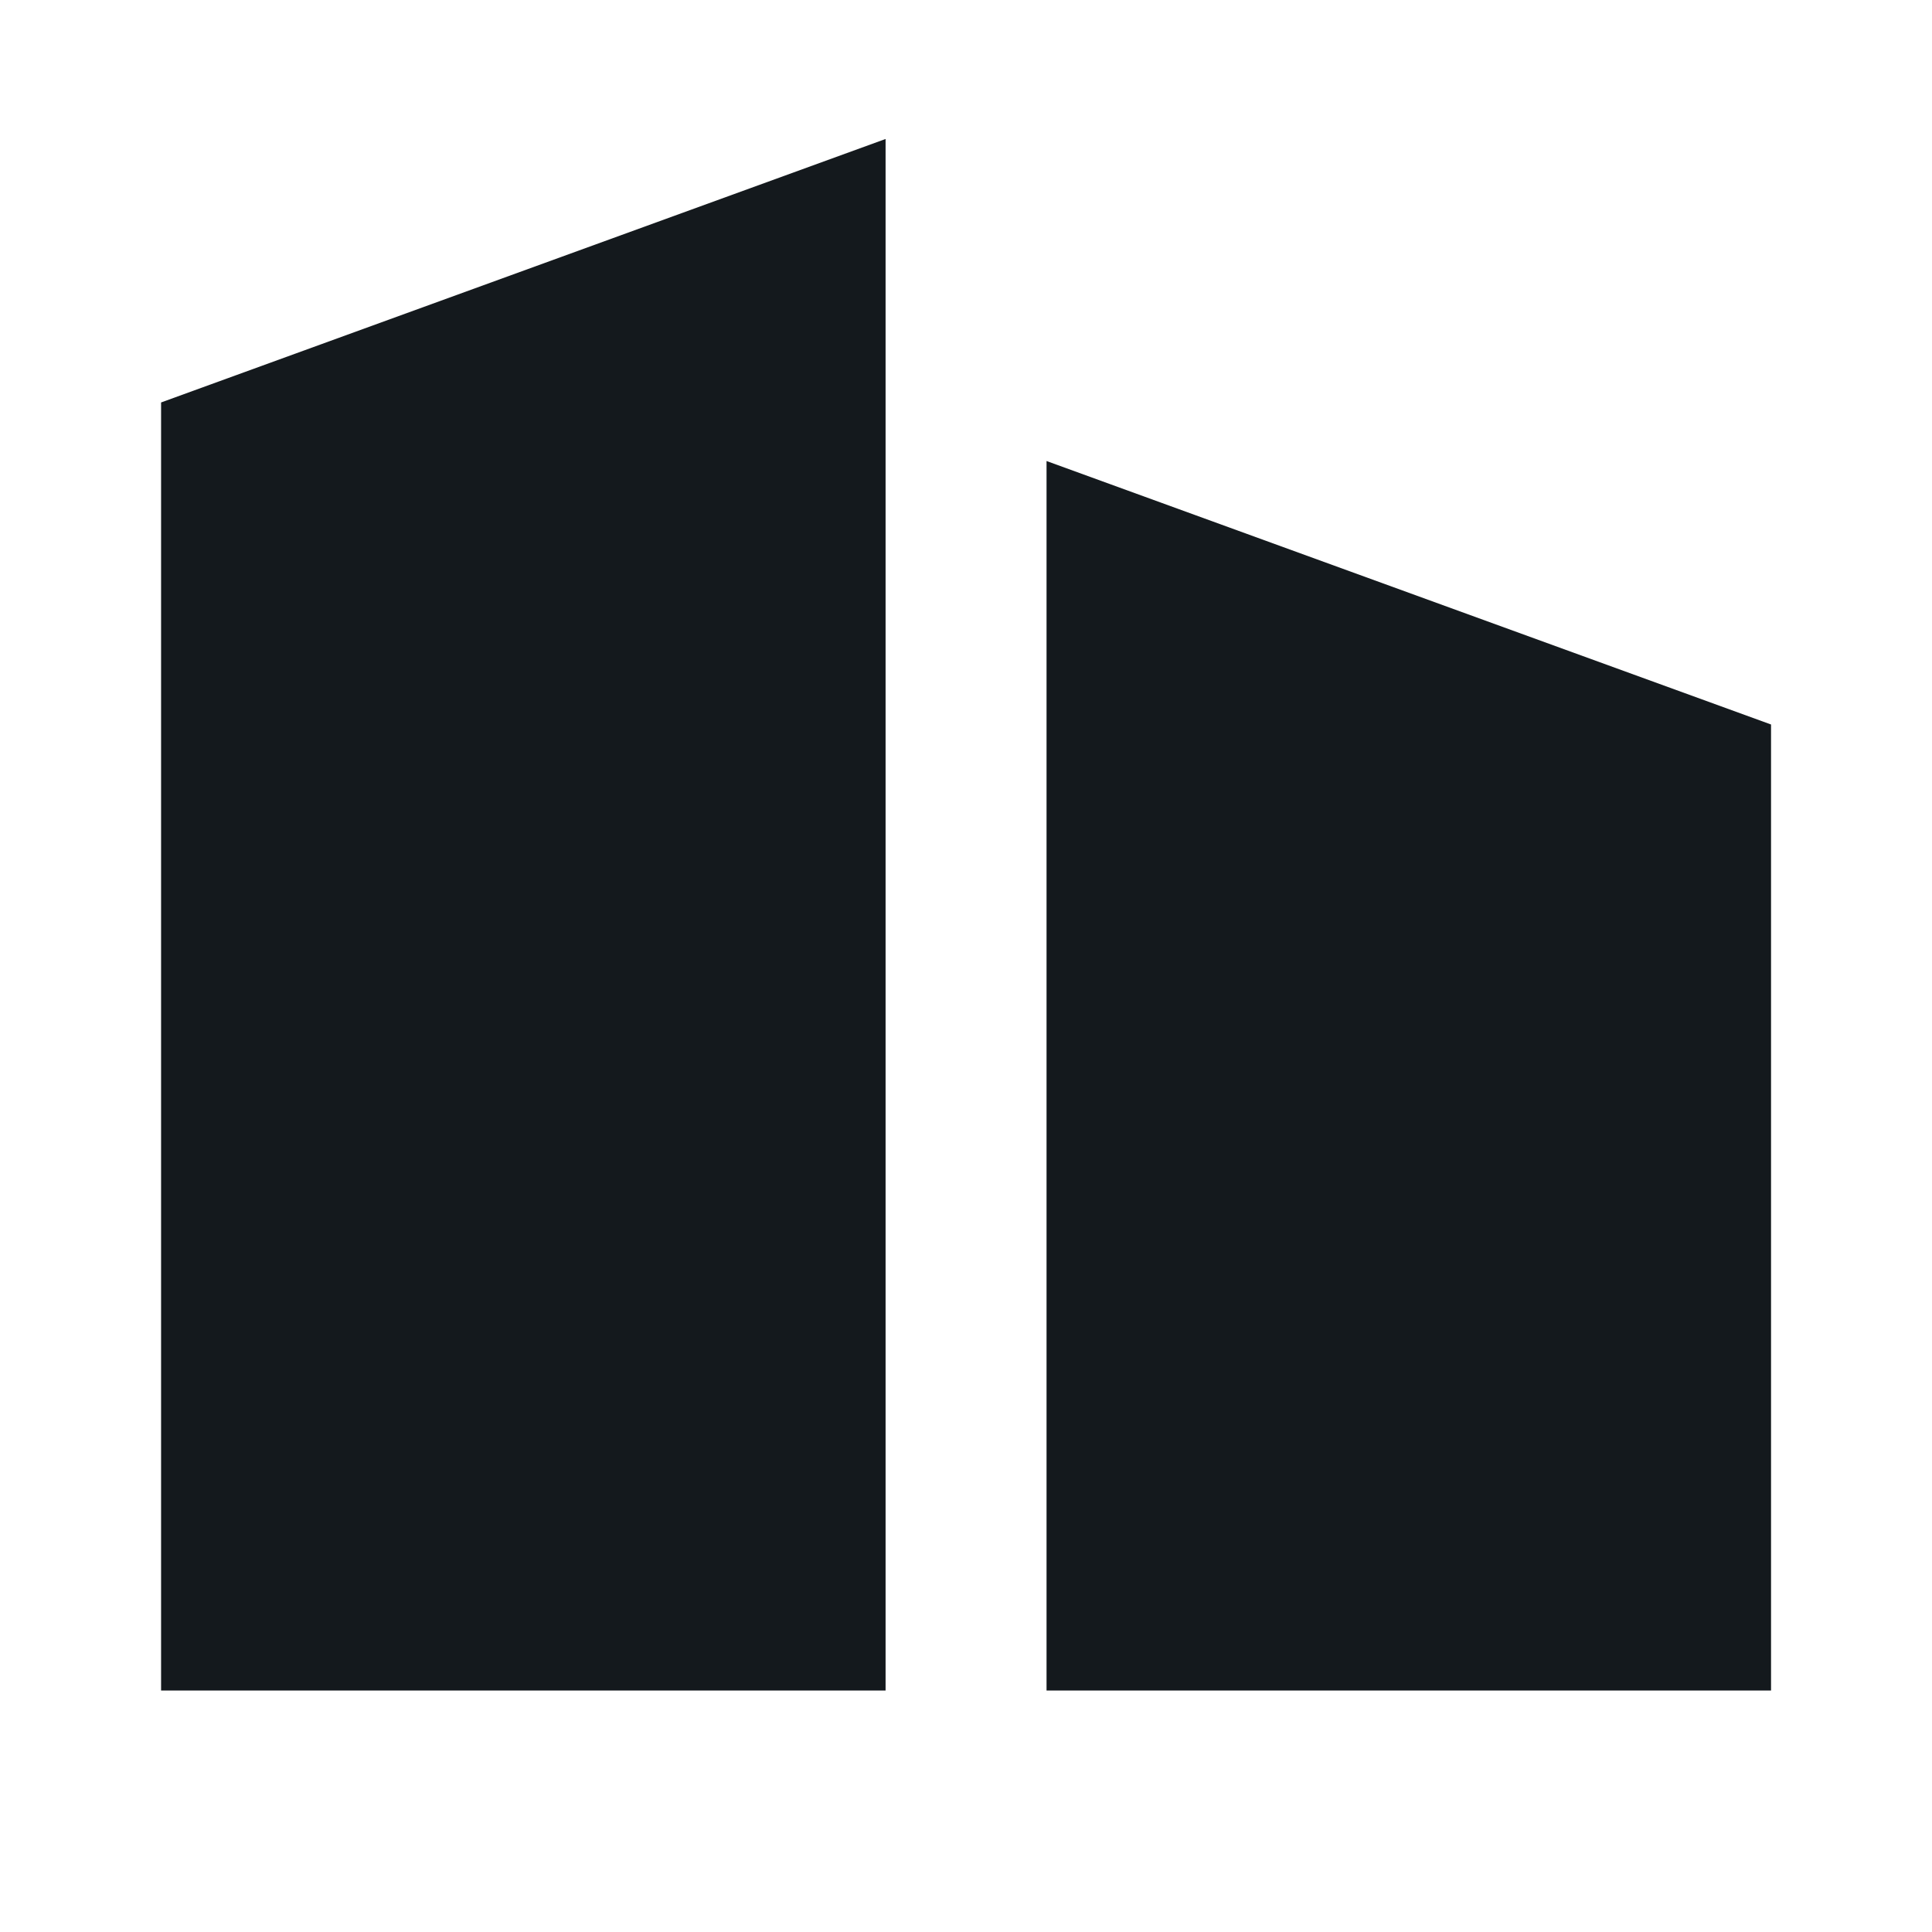 <svg width="16" height="16" viewBox="0 0 16 16" fill="none" xmlns="http://www.w3.org/2000/svg">
<path fill-rule="evenodd" clip-rule="evenodd" d="M7.334 1.151L1.334 3.333V14H7.334V1.151ZM14.667 6L8.667 3.818V14H14.667V6Z" fill="#14191D"/>
</svg>
